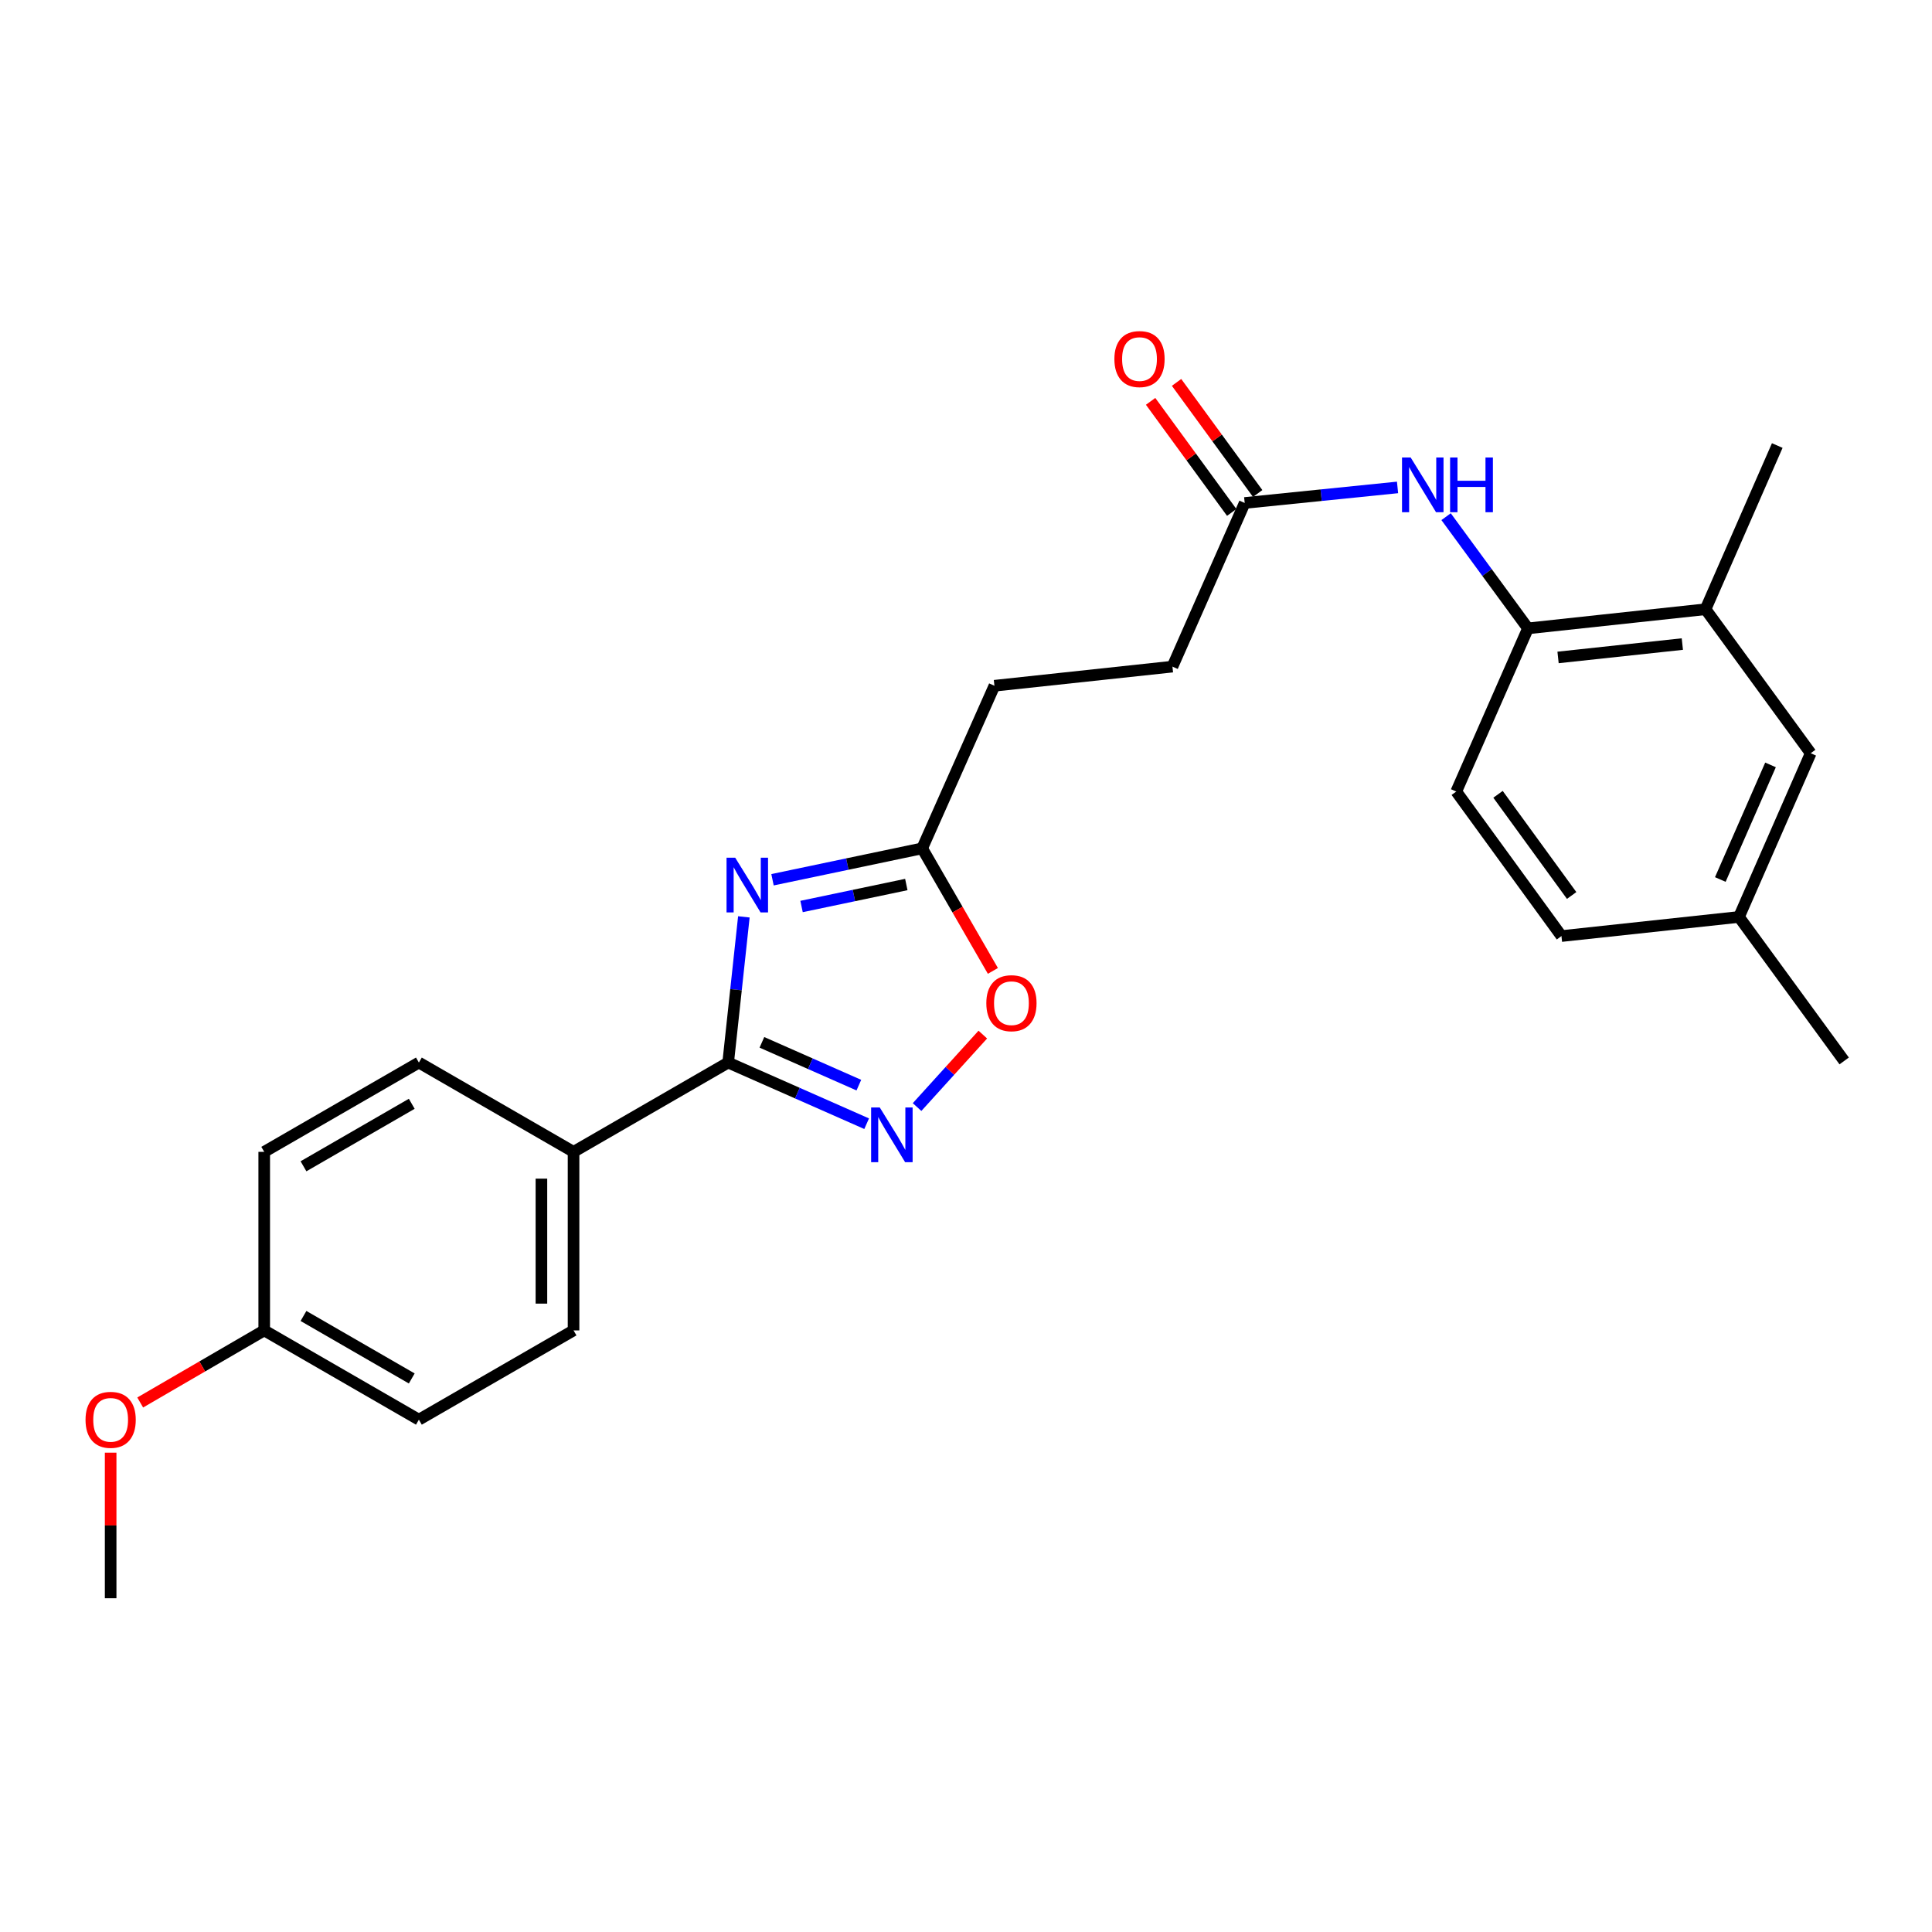 <?xml version='1.0' encoding='iso-8859-1'?>
<svg version='1.1' baseProfile='full'
              xmlns='http://www.w3.org/2000/svg'
                      xmlns:rdkit='http://www.rdkit.org/xml'
                      xmlns:xlink='http://www.w3.org/1999/xlink'
                  xml:space='preserve'
width='1000px' height='1000px' viewBox='0 0 1000 1000'>
<!-- END OF HEADER -->
<rect style='opacity:1.0;fill:#FFFFFF;stroke:none' width='1000' height='1000' x='0' y='0'> </rect>
<path class='bond-0' d='M 385.023,474.571 L 380.958,512.276' style='fill:none;fill-rule:evenodd;stroke:#0000FF;stroke-width:6px;stroke-linecap:butt;stroke-linejoin:miter;stroke-opacity:1' />
<path class='bond-0' d='M 380.958,512.276 L 376.893,549.981' style='fill:none;fill-rule:evenodd;stroke:#000000;stroke-width:6px;stroke-linecap:butt;stroke-linejoin:miter;stroke-opacity:1' />
<path class='bond-2' d='M 399.85,455.363 L 438.581,447.238' style='fill:none;fill-rule:evenodd;stroke:#0000FF;stroke-width:6px;stroke-linecap:butt;stroke-linejoin:miter;stroke-opacity:1' />
<path class='bond-2' d='M 438.581,447.238 L 477.311,439.113' style='fill:none;fill-rule:evenodd;stroke:#000000;stroke-width:6px;stroke-linecap:butt;stroke-linejoin:miter;stroke-opacity:1' />
<path class='bond-2' d='M 414.884,469.203 L 441.995,463.515' style='fill:none;fill-rule:evenodd;stroke:#0000FF;stroke-width:6px;stroke-linecap:butt;stroke-linejoin:miter;stroke-opacity:1' />
<path class='bond-2' d='M 441.995,463.515 L 469.107,457.828' style='fill:none;fill-rule:evenodd;stroke:#000000;stroke-width:6px;stroke-linecap:butt;stroke-linejoin:miter;stroke-opacity:1' />
<path class='bond-1' d='M 376.893,549.981 L 412.734,565.805' style='fill:none;fill-rule:evenodd;stroke:#000000;stroke-width:6px;stroke-linecap:butt;stroke-linejoin:miter;stroke-opacity:1' />
<path class='bond-1' d='M 412.734,565.805 L 448.575,581.629' style='fill:none;fill-rule:evenodd;stroke:#0000FF;stroke-width:6px;stroke-linecap:butt;stroke-linejoin:miter;stroke-opacity:1' />
<path class='bond-1' d='M 394.363,539.514 L 419.452,550.59' style='fill:none;fill-rule:evenodd;stroke:#000000;stroke-width:6px;stroke-linecap:butt;stroke-linejoin:miter;stroke-opacity:1' />
<path class='bond-1' d='M 419.452,550.59 L 444.54,561.667' style='fill:none;fill-rule:evenodd;stroke:#0000FF;stroke-width:6px;stroke-linecap:butt;stroke-linejoin:miter;stroke-opacity:1' />
<path class='bond-7' d='M 376.893,549.981 L 296.867,596.199' style='fill:none;fill-rule:evenodd;stroke:#000000;stroke-width:6px;stroke-linecap:butt;stroke-linejoin:miter;stroke-opacity:1' />
<path class='bond-25' d='M 474.674,573.014 L 491.688,554.258' style='fill:none;fill-rule:evenodd;stroke:#0000FF;stroke-width:6px;stroke-linecap:butt;stroke-linejoin:miter;stroke-opacity:1' />
<path class='bond-25' d='M 491.688,554.258 L 508.702,535.502' style='fill:none;fill-rule:evenodd;stroke:#FF0000;stroke-width:6px;stroke-linecap:butt;stroke-linejoin:miter;stroke-opacity:1' />
<path class='bond-3' d='M 477.311,439.113 L 495.615,470.824' style='fill:none;fill-rule:evenodd;stroke:#000000;stroke-width:6px;stroke-linecap:butt;stroke-linejoin:miter;stroke-opacity:1' />
<path class='bond-3' d='M 495.615,470.824 L 513.92,502.536' style='fill:none;fill-rule:evenodd;stroke:#FF0000;stroke-width:6px;stroke-linecap:butt;stroke-linejoin:miter;stroke-opacity:1' />
<path class='bond-14' d='M 477.311,439.113 L 514.714,354.939' style='fill:none;fill-rule:evenodd;stroke:#000000;stroke-width:6px;stroke-linecap:butt;stroke-linejoin:miter;stroke-opacity:1' />
<path class='bond-4' d='M 723.366,252.291 L 683.811,256.312' style='fill:none;fill-rule:evenodd;stroke:#0000FF;stroke-width:6px;stroke-linecap:butt;stroke-linejoin:miter;stroke-opacity:1' />
<path class='bond-4' d='M 683.811,256.312 L 644.255,260.333' style='fill:none;fill-rule:evenodd;stroke:#000000;stroke-width:6px;stroke-linecap:butt;stroke-linejoin:miter;stroke-opacity:1' />
<path class='bond-5' d='M 748.492,267.426 L 769.687,296.334' style='fill:none;fill-rule:evenodd;stroke:#0000FF;stroke-width:6px;stroke-linecap:butt;stroke-linejoin:miter;stroke-opacity:1' />
<path class='bond-5' d='M 769.687,296.334 L 790.881,325.242' style='fill:none;fill-rule:evenodd;stroke:#000000;stroke-width:6px;stroke-linecap:butt;stroke-linejoin:miter;stroke-opacity:1' />
<path class='bond-8' d='M 790.881,325.242 L 882.78,315.346' style='fill:none;fill-rule:evenodd;stroke:#000000;stroke-width:6px;stroke-linecap:butt;stroke-linejoin:miter;stroke-opacity:1' />
<path class='bond-8' d='M 806.447,340.294 L 870.776,333.367' style='fill:none;fill-rule:evenodd;stroke:#000000;stroke-width:6px;stroke-linecap:butt;stroke-linejoin:miter;stroke-opacity:1' />
<path class='bond-11' d='M 790.881,325.242 L 753.756,409.703' style='fill:none;fill-rule:evenodd;stroke:#000000;stroke-width:6px;stroke-linecap:butt;stroke-linejoin:miter;stroke-opacity:1' />
<path class='bond-6' d='M 644.255,260.333 L 606.853,345.043' style='fill:none;fill-rule:evenodd;stroke:#000000;stroke-width:6px;stroke-linecap:butt;stroke-linejoin:miter;stroke-opacity:1' />
<path class='bond-10' d='M 650.971,255.429 L 629.978,226.68' style='fill:none;fill-rule:evenodd;stroke:#000000;stroke-width:6px;stroke-linecap:butt;stroke-linejoin:miter;stroke-opacity:1' />
<path class='bond-10' d='M 629.978,226.68 L 608.985,197.932' style='fill:none;fill-rule:evenodd;stroke:#FF0000;stroke-width:6px;stroke-linecap:butt;stroke-linejoin:miter;stroke-opacity:1' />
<path class='bond-10' d='M 637.539,265.237 L 616.546,236.488' style='fill:none;fill-rule:evenodd;stroke:#000000;stroke-width:6px;stroke-linecap:butt;stroke-linejoin:miter;stroke-opacity:1' />
<path class='bond-10' d='M 616.546,236.488 L 595.553,207.74' style='fill:none;fill-rule:evenodd;stroke:#FF0000;stroke-width:6px;stroke-linecap:butt;stroke-linejoin:miter;stroke-opacity:1' />
<path class='bond-12' d='M 296.867,596.199 L 296.867,688.615' style='fill:none;fill-rule:evenodd;stroke:#000000;stroke-width:6px;stroke-linecap:butt;stroke-linejoin:miter;stroke-opacity:1' />
<path class='bond-12' d='M 280.236,610.061 L 280.236,674.752' style='fill:none;fill-rule:evenodd;stroke:#000000;stroke-width:6px;stroke-linecap:butt;stroke-linejoin:miter;stroke-opacity:1' />
<path class='bond-13' d='M 296.867,596.199 L 216.814,549.981' style='fill:none;fill-rule:evenodd;stroke:#000000;stroke-width:6px;stroke-linecap:butt;stroke-linejoin:miter;stroke-opacity:1' />
<path class='bond-9' d='M 882.78,315.346 L 937.221,389.874' style='fill:none;fill-rule:evenodd;stroke:#000000;stroke-width:6px;stroke-linecap:butt;stroke-linejoin:miter;stroke-opacity:1' />
<path class='bond-22' d='M 882.78,315.346 L 919.906,230.608' style='fill:none;fill-rule:evenodd;stroke:#000000;stroke-width:6px;stroke-linecap:butt;stroke-linejoin:miter;stroke-opacity:1' />
<path class='bond-27' d='M 937.221,389.874 L 900.095,474.612' style='fill:none;fill-rule:evenodd;stroke:#000000;stroke-width:6px;stroke-linecap:butt;stroke-linejoin:miter;stroke-opacity:1' />
<path class='bond-27' d='M 916.418,395.911 L 890.431,455.227' style='fill:none;fill-rule:evenodd;stroke:#000000;stroke-width:6px;stroke-linecap:butt;stroke-linejoin:miter;stroke-opacity:1' />
<path class='bond-18' d='M 753.756,409.703 L 808.206,484.508' style='fill:none;fill-rule:evenodd;stroke:#000000;stroke-width:6px;stroke-linecap:butt;stroke-linejoin:miter;stroke-opacity:1' />
<path class='bond-18' d='M 775.37,411.136 L 813.485,463.5' style='fill:none;fill-rule:evenodd;stroke:#000000;stroke-width:6px;stroke-linecap:butt;stroke-linejoin:miter;stroke-opacity:1' />
<path class='bond-20' d='M 296.867,688.615 L 216.814,734.823' style='fill:none;fill-rule:evenodd;stroke:#000000;stroke-width:6px;stroke-linecap:butt;stroke-linejoin:miter;stroke-opacity:1' />
<path class='bond-19' d='M 216.814,549.981 L 136.761,596.199' style='fill:none;fill-rule:evenodd;stroke:#000000;stroke-width:6px;stroke-linecap:butt;stroke-linejoin:miter;stroke-opacity:1' />
<path class='bond-19' d='M 213.122,571.317 L 157.084,603.669' style='fill:none;fill-rule:evenodd;stroke:#000000;stroke-width:6px;stroke-linecap:butt;stroke-linejoin:miter;stroke-opacity:1' />
<path class='bond-15' d='M 514.714,354.939 L 606.853,345.043' style='fill:none;fill-rule:evenodd;stroke:#000000;stroke-width:6px;stroke-linecap:butt;stroke-linejoin:miter;stroke-opacity:1' />
<path class='bond-16' d='M 900.095,474.612 L 808.206,484.508' style='fill:none;fill-rule:evenodd;stroke:#000000;stroke-width:6px;stroke-linecap:butt;stroke-linejoin:miter;stroke-opacity:1' />
<path class='bond-23' d='M 900.095,474.612 L 954.545,549.14' style='fill:none;fill-rule:evenodd;stroke:#000000;stroke-width:6px;stroke-linecap:butt;stroke-linejoin:miter;stroke-opacity:1' />
<path class='bond-17' d='M 136.761,688.615 L 136.761,596.199' style='fill:none;fill-rule:evenodd;stroke:#000000;stroke-width:6px;stroke-linecap:butt;stroke-linejoin:miter;stroke-opacity:1' />
<path class='bond-21' d='M 136.761,688.615 L 104.665,707.272' style='fill:none;fill-rule:evenodd;stroke:#000000;stroke-width:6px;stroke-linecap:butt;stroke-linejoin:miter;stroke-opacity:1' />
<path class='bond-21' d='M 104.665,707.272 L 72.569,725.93' style='fill:none;fill-rule:evenodd;stroke:#FF0000;stroke-width:6px;stroke-linecap:butt;stroke-linejoin:miter;stroke-opacity:1' />
<path class='bond-26' d='M 136.761,688.615 L 216.814,734.823' style='fill:none;fill-rule:evenodd;stroke:#000000;stroke-width:6px;stroke-linecap:butt;stroke-linejoin:miter;stroke-opacity:1' />
<path class='bond-26' d='M 157.083,681.142 L 213.12,713.487' style='fill:none;fill-rule:evenodd;stroke:#000000;stroke-width:6px;stroke-linecap:butt;stroke-linejoin:miter;stroke-opacity:1' />
<path class='bond-24' d='M 57.271,751.894 L 57.271,789.571' style='fill:none;fill-rule:evenodd;stroke:#FF0000;stroke-width:6px;stroke-linecap:butt;stroke-linejoin:miter;stroke-opacity:1' />
<path class='bond-24' d='M 57.271,789.571 L 57.271,827.248' style='fill:none;fill-rule:evenodd;stroke:#000000;stroke-width:6px;stroke-linecap:butt;stroke-linejoin:miter;stroke-opacity:1' />
<path  class='atom-0' d='M 380.538 443.941
L 389.818 458.941
Q 390.738 460.421, 392.218 463.101
Q 393.698 465.781, 393.778 465.941
L 393.778 443.941
L 397.538 443.941
L 397.538 472.261
L 393.658 472.261
L 383.698 455.861
Q 382.538 453.941, 381.298 451.741
Q 380.098 449.541, 379.738 448.861
L 379.738 472.261
L 376.058 472.261
L 376.058 443.941
L 380.538 443.941
' fill='#0000FF'/>
<path  class='atom-2' d='M 455.371 573.233
L 464.651 588.233
Q 465.571 589.713, 467.051 592.393
Q 468.531 595.073, 468.611 595.233
L 468.611 573.233
L 472.371 573.233
L 472.371 601.553
L 468.491 601.553
L 458.531 585.153
Q 457.371 583.233, 456.131 581.033
Q 454.931 578.833, 454.571 578.153
L 454.571 601.553
L 450.891 601.553
L 450.891 573.233
L 455.371 573.233
' fill='#0000FF'/>
<path  class='atom-4' d='M 510.519 519.246
Q 510.519 512.446, 513.879 508.646
Q 517.239 504.846, 523.519 504.846
Q 529.799 504.846, 533.159 508.646
Q 536.519 512.446, 536.519 519.246
Q 536.519 526.126, 533.119 530.046
Q 529.719 533.926, 523.519 533.926
Q 517.279 533.926, 513.879 530.046
Q 510.519 526.166, 510.519 519.246
M 523.519 530.726
Q 527.839 530.726, 530.159 527.846
Q 532.519 524.926, 532.519 519.246
Q 532.519 513.686, 530.159 510.886
Q 527.839 508.046, 523.519 508.046
Q 519.199 508.046, 516.839 510.846
Q 514.519 513.646, 514.519 519.246
Q 514.519 524.966, 516.839 527.846
Q 519.199 530.726, 523.519 530.726
' fill='#FF0000'/>
<path  class='atom-5' d='M 730.162 236.804
L 739.442 251.804
Q 740.362 253.284, 741.842 255.964
Q 743.322 258.644, 743.402 258.804
L 743.402 236.804
L 747.162 236.804
L 747.162 265.124
L 743.282 265.124
L 733.322 248.724
Q 732.162 246.804, 730.922 244.604
Q 729.722 242.404, 729.362 241.724
L 729.362 265.124
L 725.682 265.124
L 725.682 236.804
L 730.162 236.804
' fill='#0000FF'/>
<path  class='atom-5' d='M 750.562 236.804
L 754.402 236.804
L 754.402 248.844
L 768.882 248.844
L 768.882 236.804
L 772.722 236.804
L 772.722 265.124
L 768.882 265.124
L 768.882 252.044
L 754.402 252.044
L 754.402 265.124
L 750.562 265.124
L 750.562 236.804
' fill='#0000FF'/>
<path  class='atom-11' d='M 576.805 185.848
Q 576.805 179.048, 580.165 175.248
Q 583.525 171.448, 589.805 171.448
Q 596.085 171.448, 599.445 175.248
Q 602.805 179.048, 602.805 185.848
Q 602.805 192.728, 599.405 196.648
Q 596.005 200.528, 589.805 200.528
Q 583.565 200.528, 580.165 196.648
Q 576.805 192.768, 576.805 185.848
M 589.805 197.328
Q 594.125 197.328, 596.445 194.448
Q 598.805 191.528, 598.805 185.848
Q 598.805 180.288, 596.445 177.488
Q 594.125 174.648, 589.805 174.648
Q 585.485 174.648, 583.125 177.448
Q 580.805 180.248, 580.805 185.848
Q 580.805 191.568, 583.125 194.448
Q 585.485 197.328, 589.805 197.328
' fill='#FF0000'/>
<path  class='atom-22' d='M 44.271 734.903
Q 44.271 728.103, 47.631 724.303
Q 50.991 720.503, 57.271 720.503
Q 63.551 720.503, 66.911 724.303
Q 70.271 728.103, 70.271 734.903
Q 70.271 741.783, 66.871 745.703
Q 63.471 749.583, 57.271 749.583
Q 51.031 749.583, 47.631 745.703
Q 44.271 741.823, 44.271 734.903
M 57.271 746.383
Q 61.591 746.383, 63.911 743.503
Q 66.271 740.583, 66.271 734.903
Q 66.271 729.343, 63.911 726.543
Q 61.591 723.703, 57.271 723.703
Q 52.951 723.703, 50.591 726.503
Q 48.271 729.303, 48.271 734.903
Q 48.271 740.623, 50.591 743.503
Q 52.951 746.383, 57.271 746.383
' fill='#FF0000'/>
</svg>
